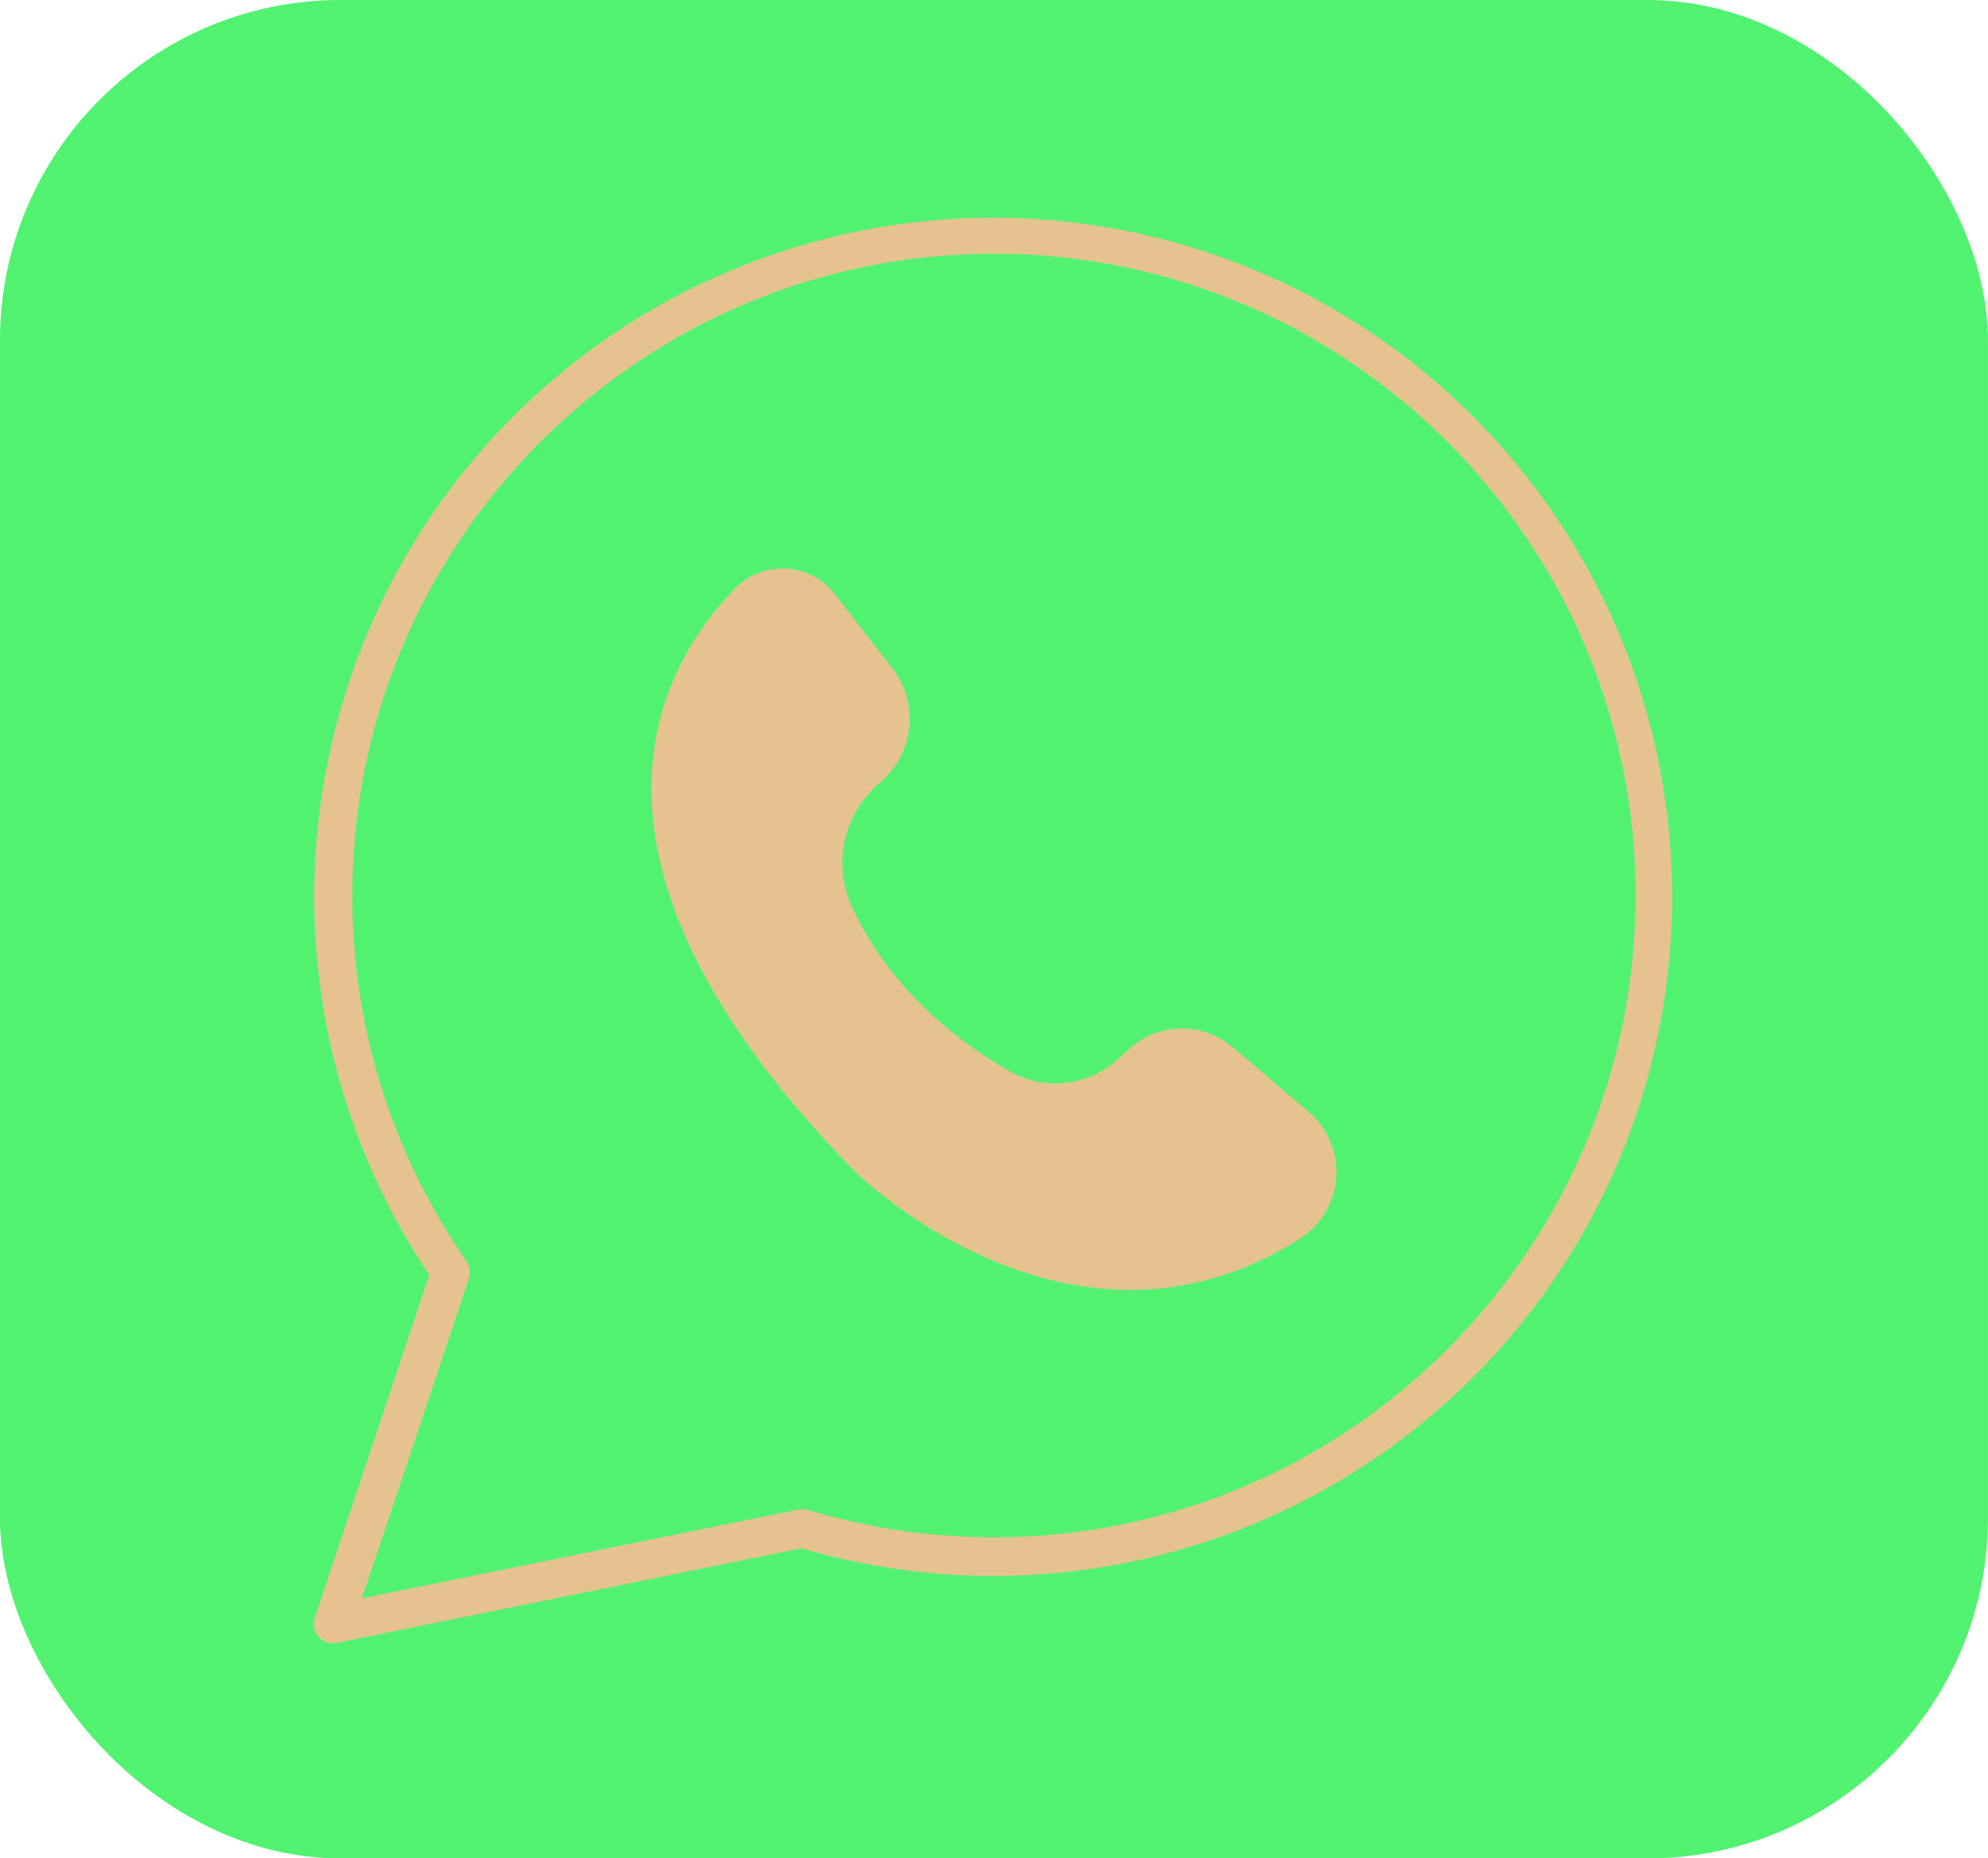 <?xml version="1.0" encoding="UTF-8" standalone="no"?><svg xmlns="http://www.w3.org/2000/svg" xmlns:xlink="http://www.w3.org/1999/xlink" data-name="Layer 1" fill="#000000" height="1203" preserveAspectRatio="xMidYMid meet" version="1" viewBox="356.7 398.6 1287.2 1203.0" width="1287.2" zoomAndPan="magnify"><g id="change1_1"><rect fill="#52f271" height="1203" rx="220.436" width="1287.21" x="356.67" y="398.603"/></g><g id="change2_1"><path d="M897.164,783.164a42.823,42.823,0,0,0-64.466-3.688c-51.974,53.5-118.428,177.716,78.047,378.036,0,0,139.537,137.454,287.612,42.935a51.153,51.153,0,0,0,5.688-82.107l-49.219-41.84a50.7,50.7,0,0,0-66.713.911l-7.977,7.165a59.891,59.891,0,0,1-69.745,7.493c-32.61-18.66-77.057-52.329-101.978-106.268a67.936,67.936,0,0,1,18.05-80.552h0A53.788,53.788,0,0,0,934.371,831Z" fill="#e6c28f"/></g><g id="change2_2"><path d="M572.326,1462.358a12.5,12.5,0,0,1-11.854-16.464l74.21-221.875a439.6,439.6,0,1,1,240.994,176.86l-145.458,29.6-155.4,31.633A12.491,12.491,0,0,1,572.326,1462.358Zm427.948-899.509c-229.079,0-415.448,186.375-415.448,415.461a412.976,412.976,0,0,0,73.948,236.652,12.5,12.5,0,0,1,1.587,11.094l-69.312,207.235,134.183-27.315,148.526-30.219a12.484,12.484,0,0,1,6.109.284,415.742,415.742,0,0,0,120.407,17.717c229.08,0,415.449-186.369,415.449-415.448S1229.354,562.849,1000.274,562.849Z" fill="#e6c28f"/></g></svg>